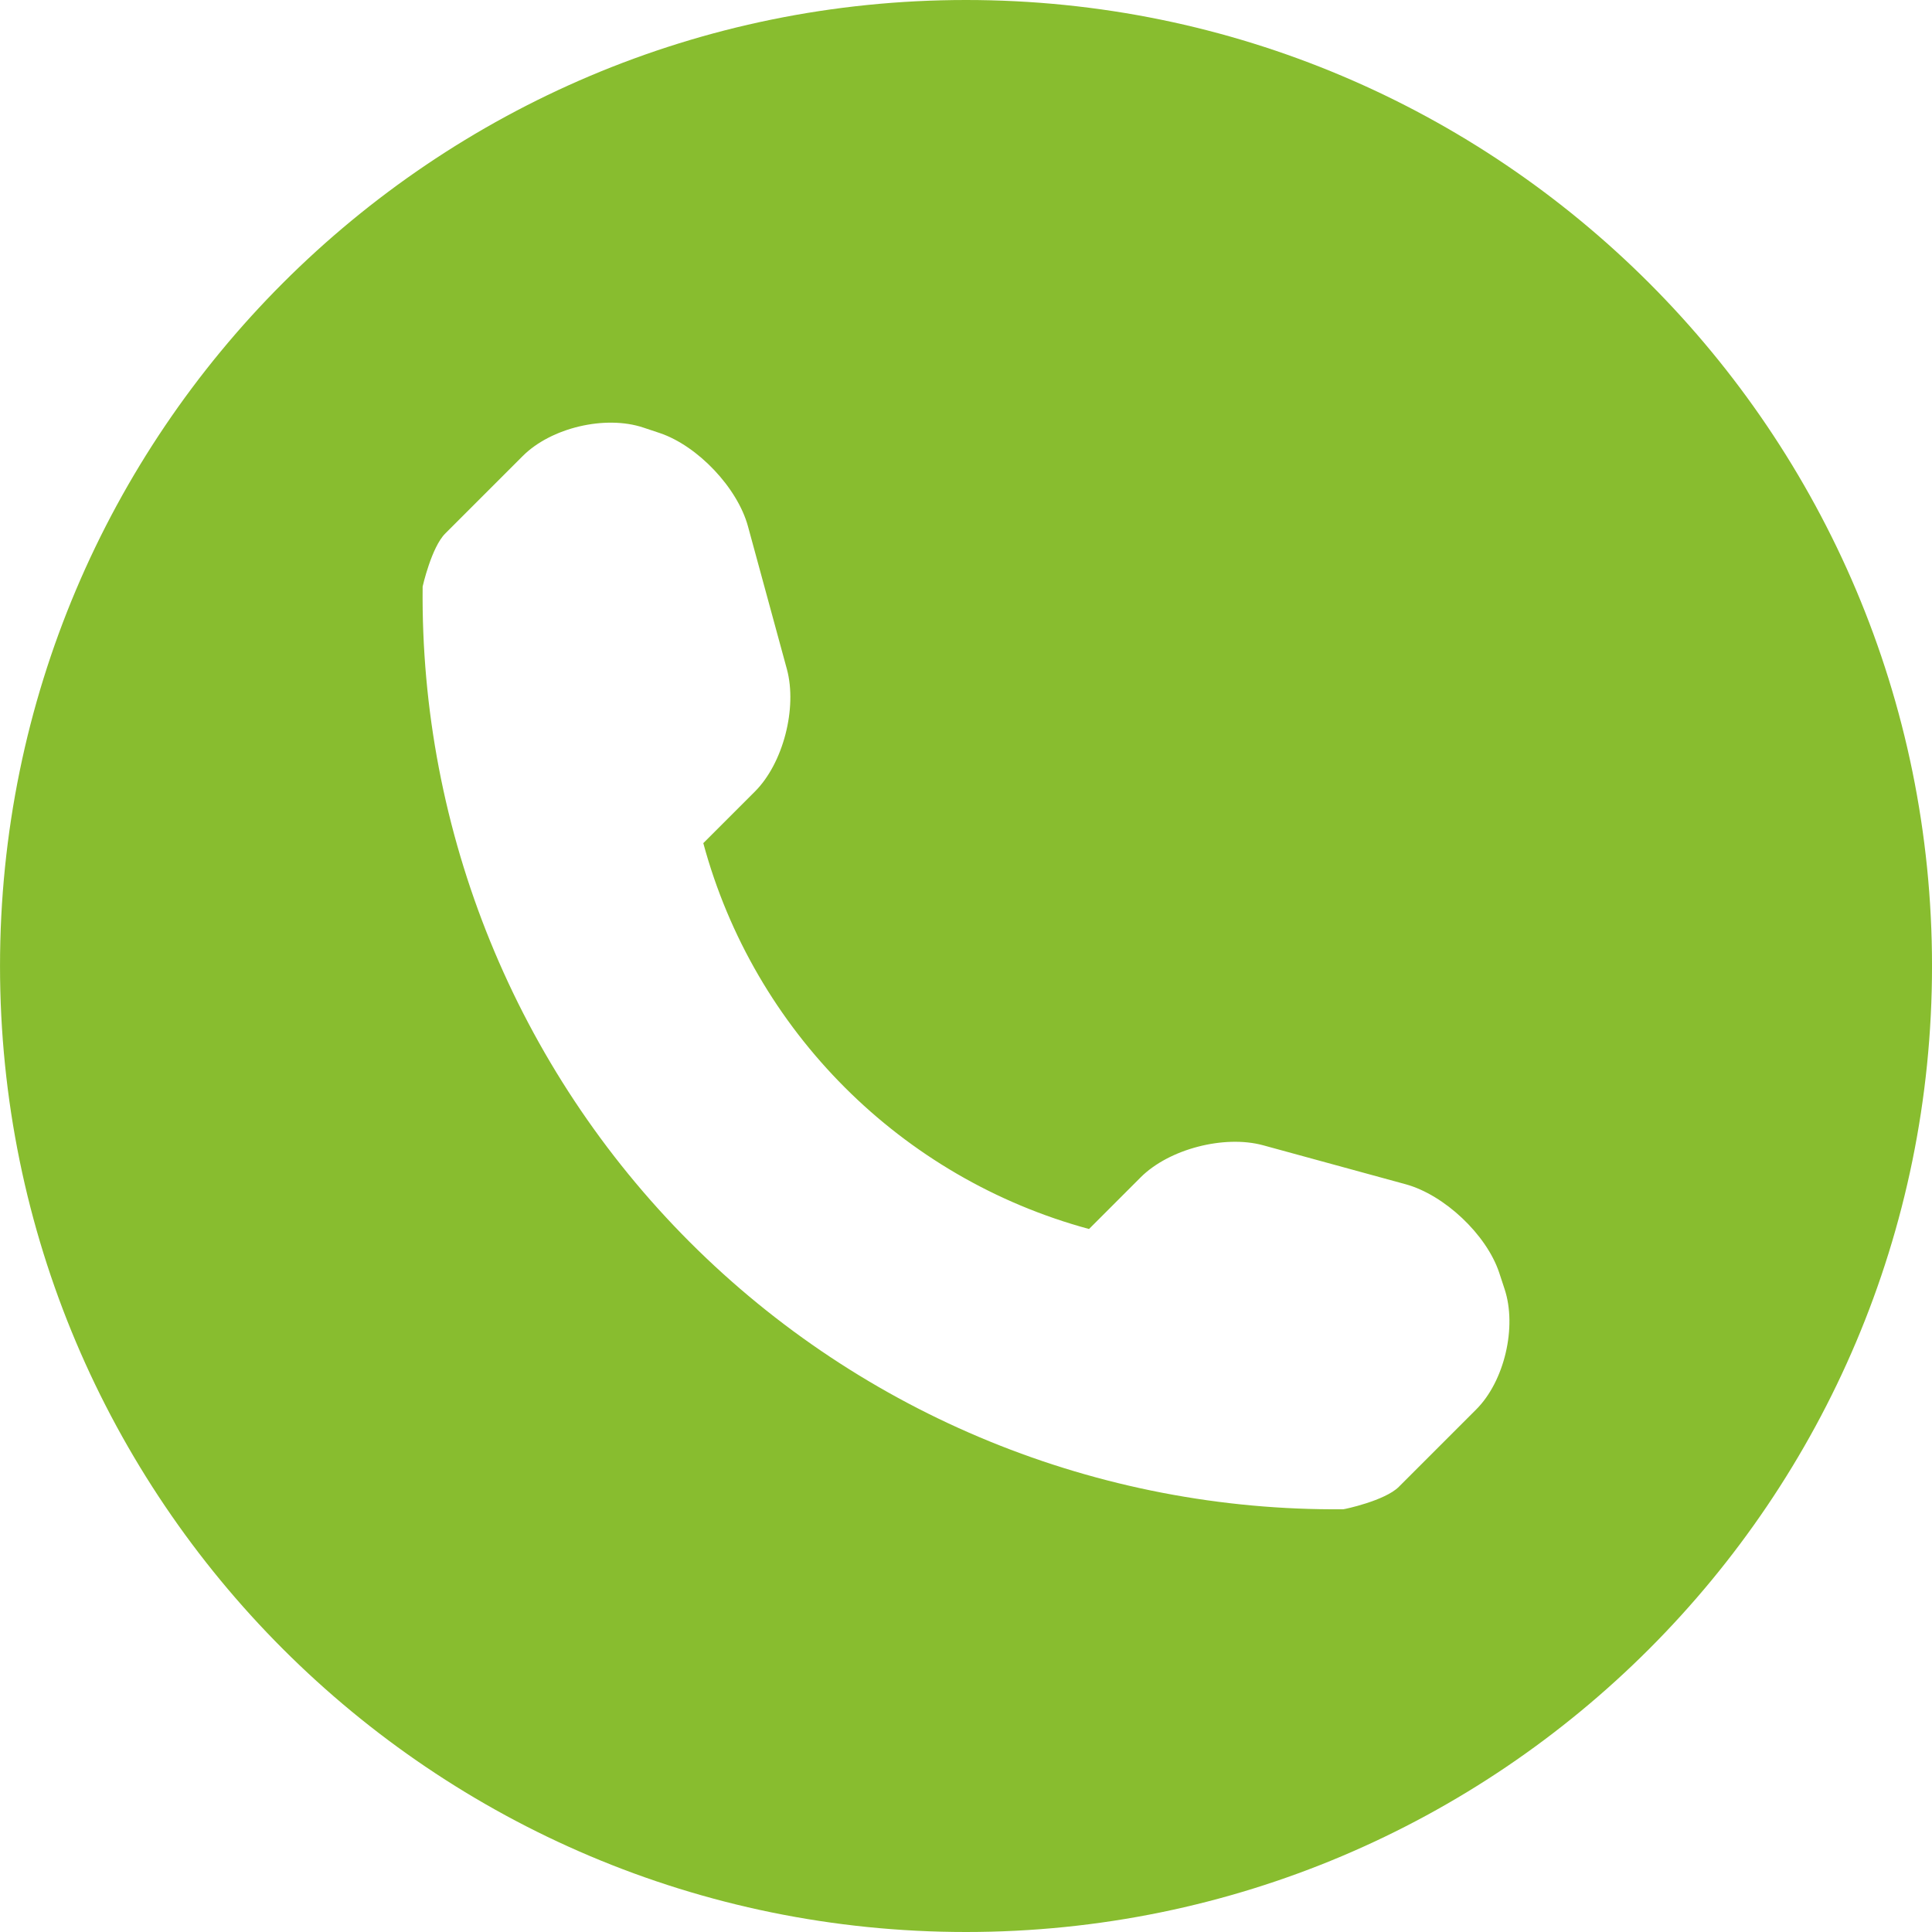 <?xml version="1.0" encoding="UTF-8"?> <svg xmlns="http://www.w3.org/2000/svg" width="100" height="100" viewBox="0 0 100 100" fill="none"><path d="M50.001 0C22.389 0 0.001 22.388 0.001 50C0.001 77.612 22.389 100 50.001 100C77.614 100 100.001 77.612 100.001 50C100.001 22.388 77.614 0 50.001 0ZM76.405 72.956L72.401 76.96C71.686 77.674 69.594 78.119 69.526 78.119C56.861 78.23 44.667 73.255 35.707 64.294C26.723 55.305 21.742 43.067 21.876 30.359C21.876 30.353 22.334 28.32 23.048 27.613L27.052 23.609C28.517 22.137 31.331 21.472 33.302 22.132L34.144 22.413C36.109 23.072 38.173 25.245 38.716 27.247L40.73 34.638C41.273 36.646 40.541 39.503 39.076 40.968L36.403 43.641C39.027 53.357 46.651 60.982 56.368 63.613L59.04 60.939C60.512 59.467 63.368 58.735 65.371 59.277L72.761 61.298C74.764 61.849 76.937 63.899 77.595 65.864L77.876 66.718C78.529 68.684 77.869 71.498 76.405 72.956Z" fill="#88BD2F"></path></svg> 